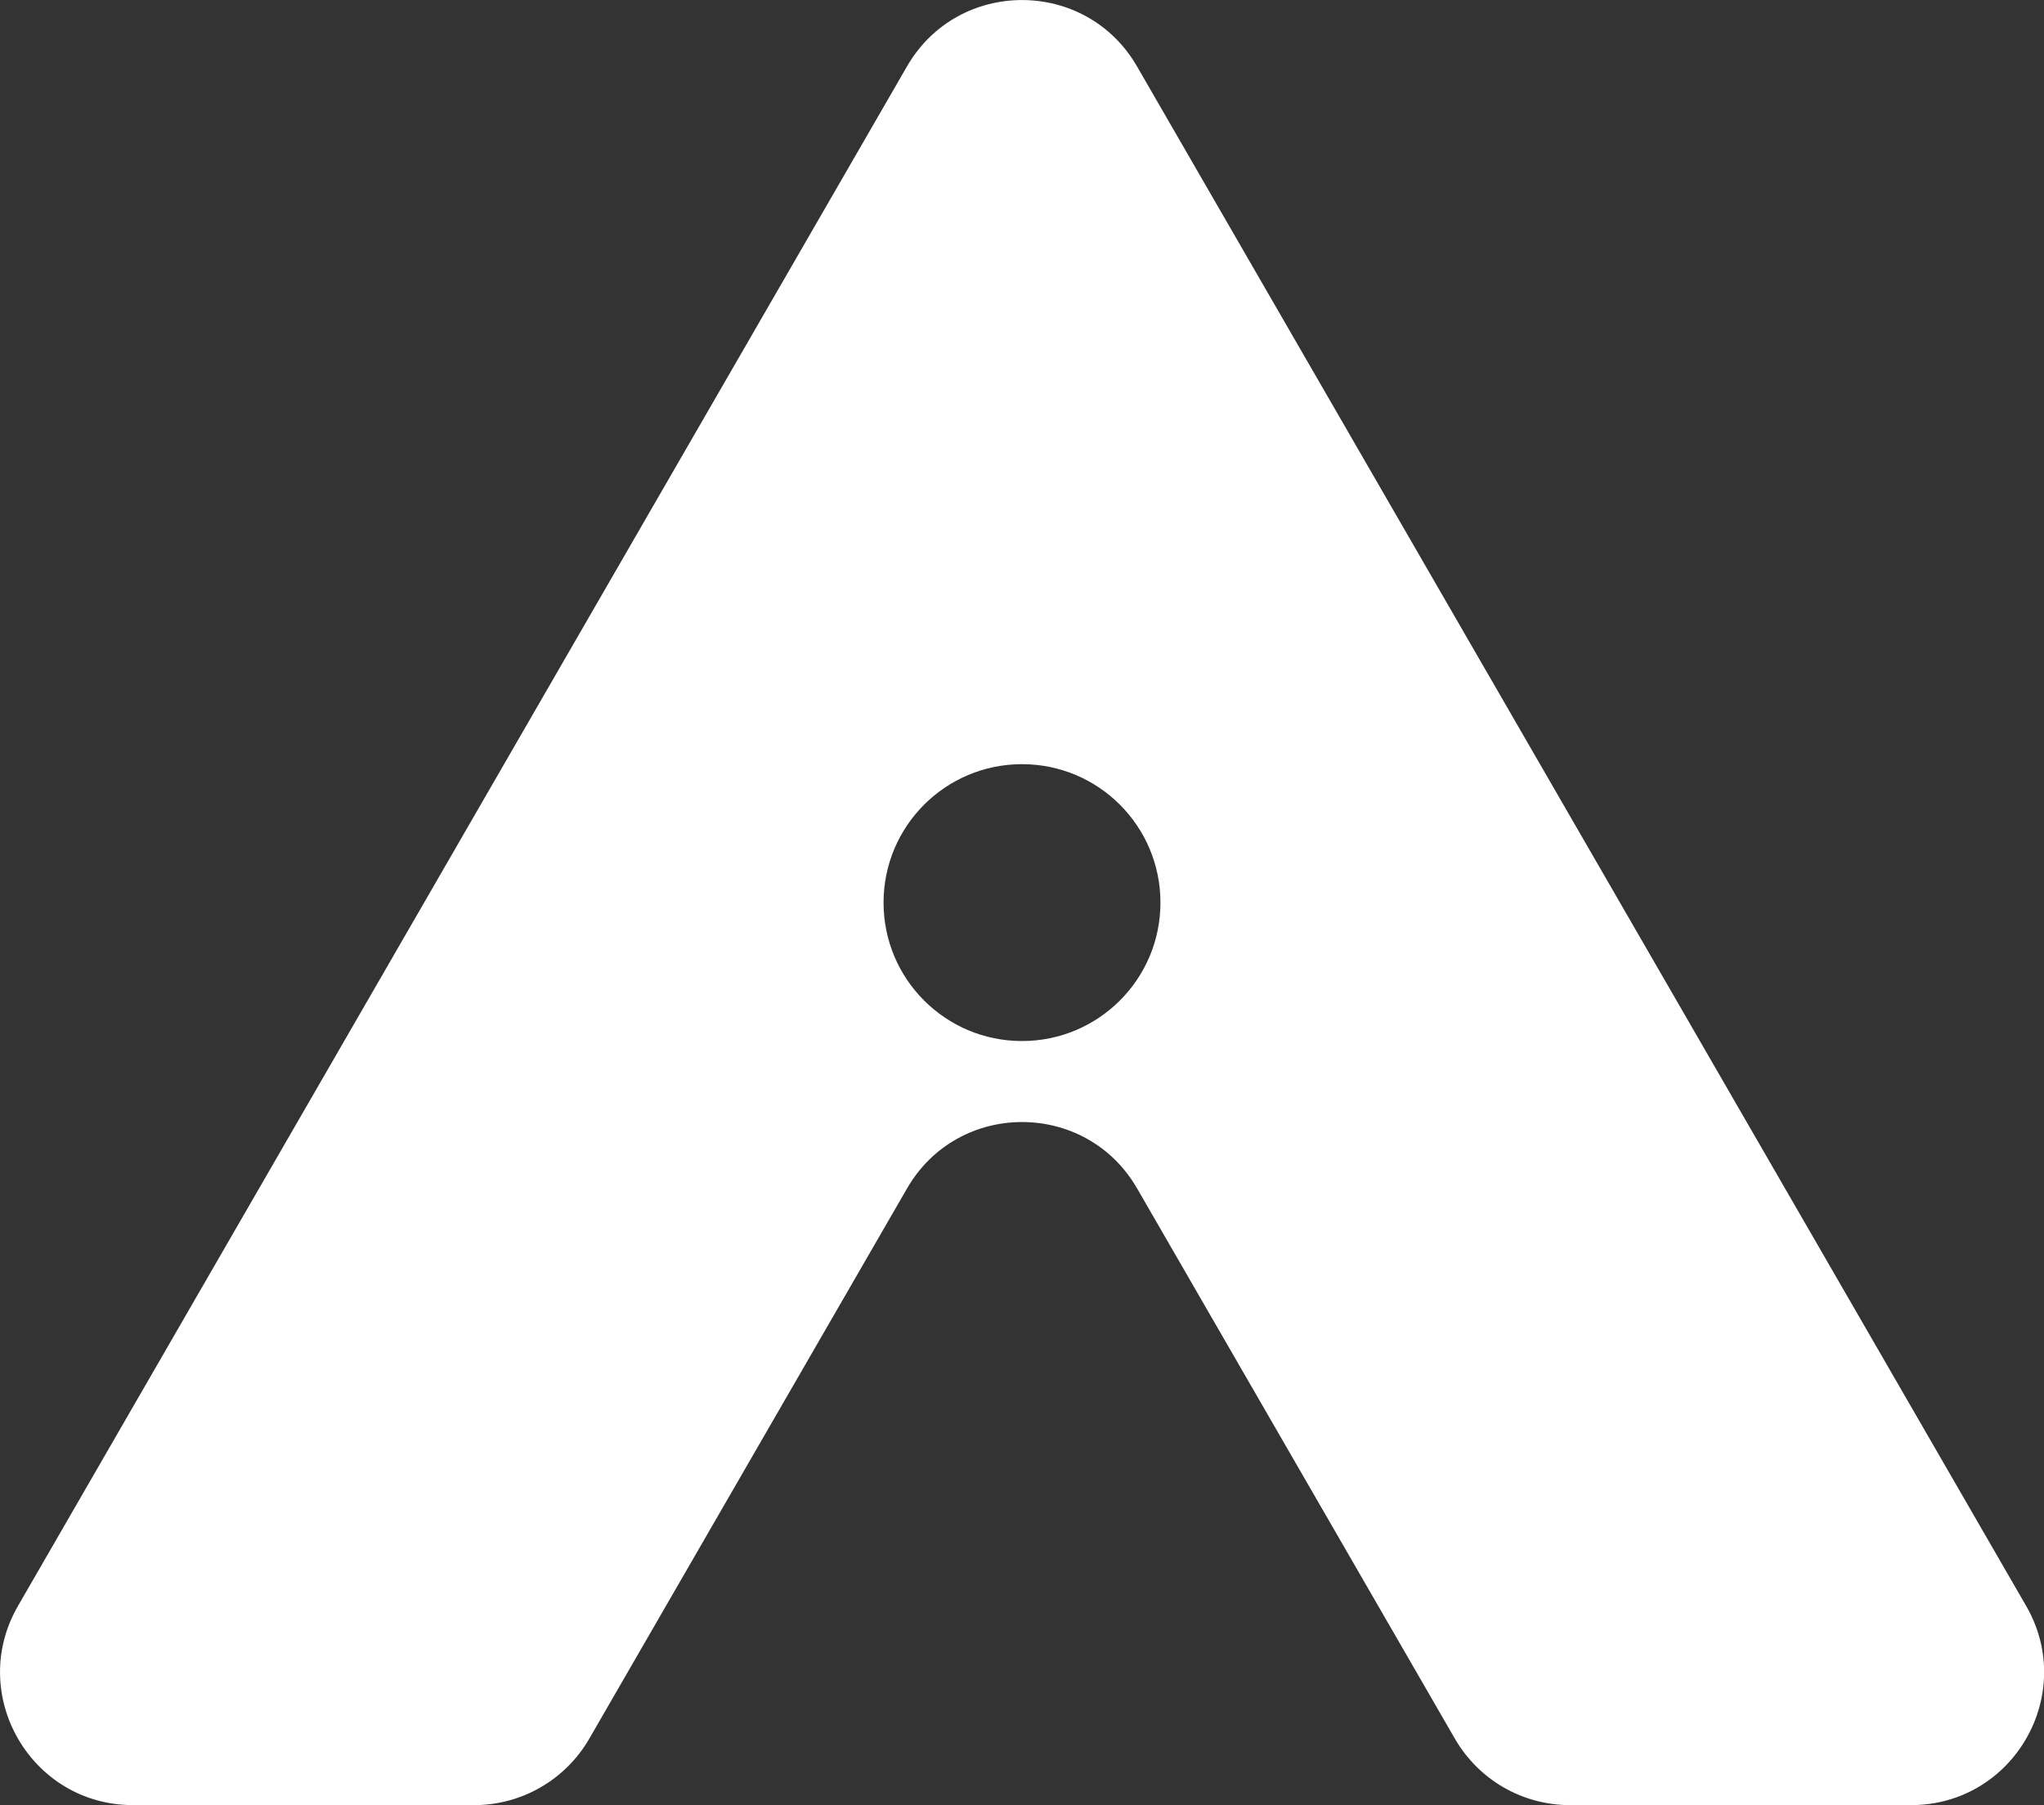 <?xml version="1.0" encoding="UTF-8"?>
<svg id="Layer_2" data-name="Layer 2" xmlns="http://www.w3.org/2000/svg" viewBox="0 0 259.98 229.63">
  <rect x="0" y="0" width="259.98" height="229.63" fill="#333333" stroke="none"/>
  <defs>
    <style>
      .cls-1 {
        fill: #fff;
      }
    </style>
  </defs>
  <g id="Layer_1-2" data-name="Layer 1">
    <path class="cls-1" d="M144.62,8.45c-6.5-11.26-22.76-11.26-29.26,0L2.29,204.29c-6.5,11.26,1.63,25.34,14.63,25.34h43.4c6.03,0,11.61-3.22,14.63-8.45l40.42-70c6.5-11.26,22.76-11.26,29.26,0l40.42,70c3.02,5.23,8.59,8.45,14.63,8.45h43.4c13,0,21.13-14.08,14.63-25.34L144.62,8.45ZM129.99,132.43c-9.73,0-17.61-7.88-17.61-17.61s7.88-17.61,17.61-17.61,17.61,7.88,17.61,17.61-7.88,17.61-17.61,17.61Z"/>
  </g>
</svg>